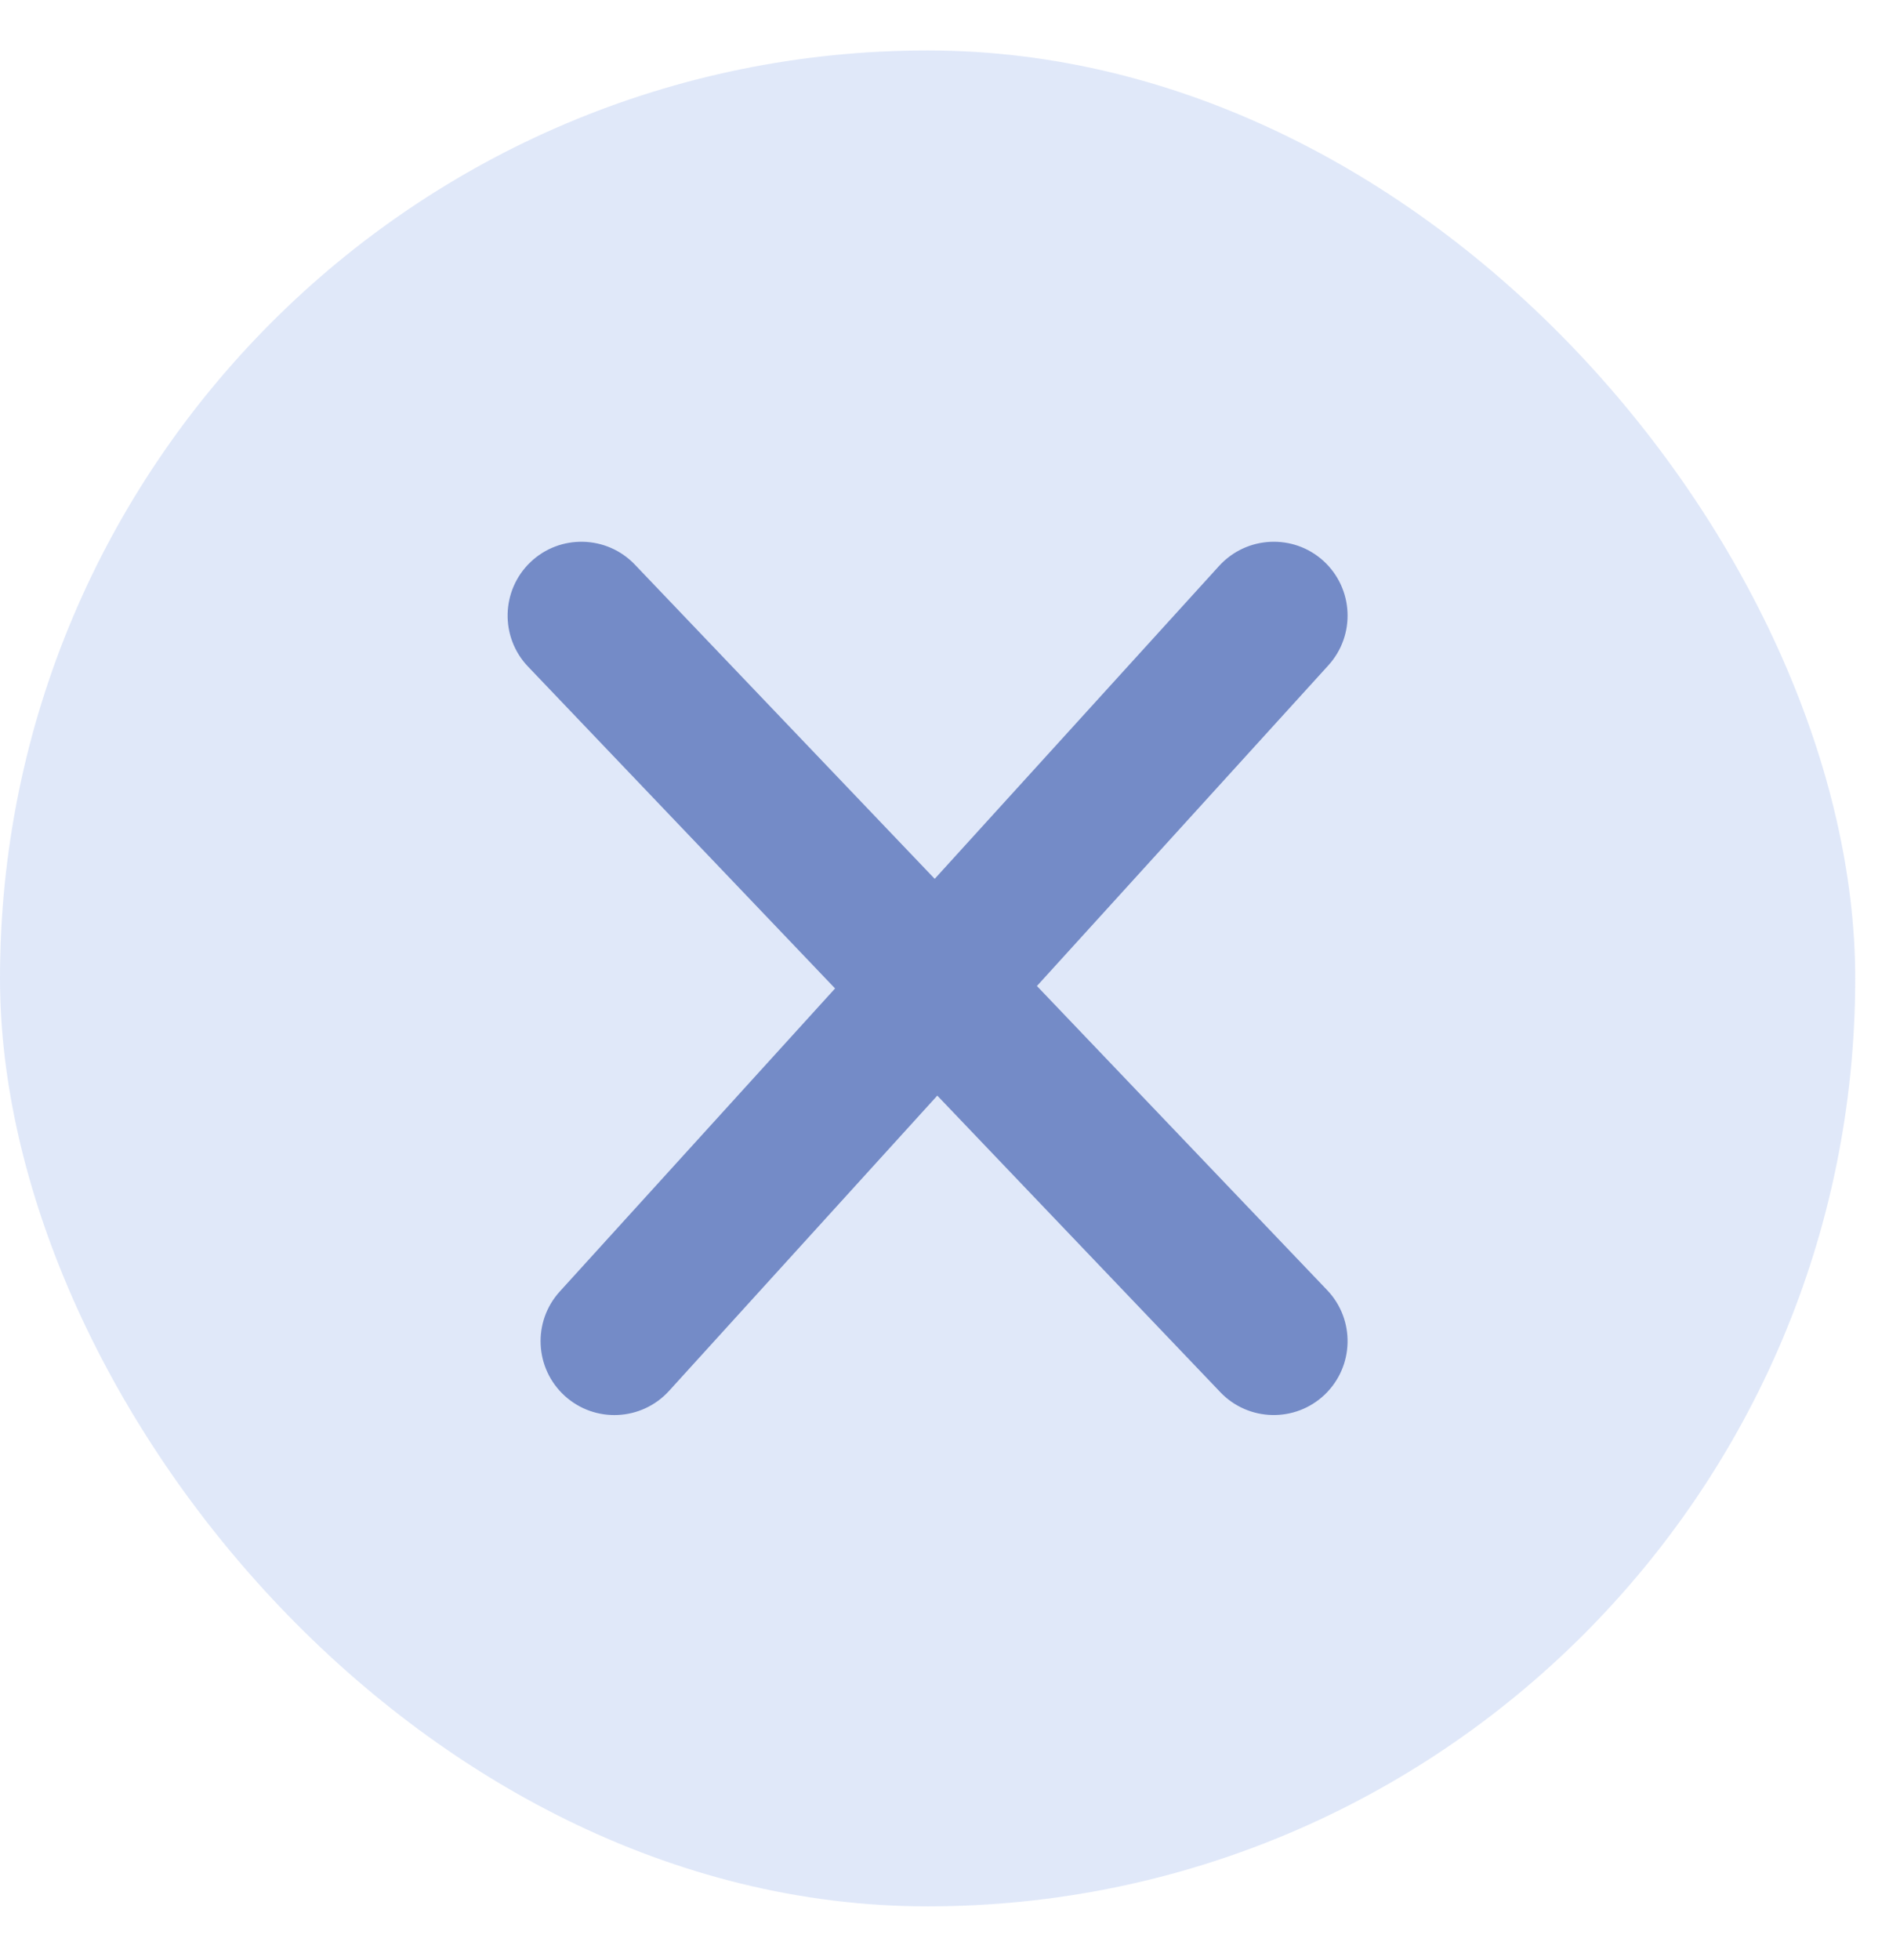 <svg width="27" height="28" viewBox="0 0 27 28" fill="none" xmlns="http://www.w3.org/2000/svg">
<rect y="0.721" width="26.517" height="26.517" rx="13.258" fill="#C2D3F5" fill-opacity="0.5"/>
<path d="M7.582 8.032C8.003 7.63 8.672 7.646 9.074 8.067L13.36 12.557L17.425 8.086C17.818 7.655 18.485 7.623 18.916 8.014C19.347 8.407 19.379 9.074 18.987 9.506L14.821 14.088L18.97 18.434C19.372 18.856 19.356 19.524 18.934 19.927C18.513 20.328 17.844 20.313 17.442 19.891L13.397 15.654L9.563 19.873C9.171 20.304 8.503 20.336 8.072 19.944C7.641 19.552 7.609 18.884 8.001 18.453L11.936 14.123L7.547 9.524C7.145 9.103 7.161 8.434 7.582 8.032Z" fill="#092E96" fill-opacity="0.5"/>
</svg>
